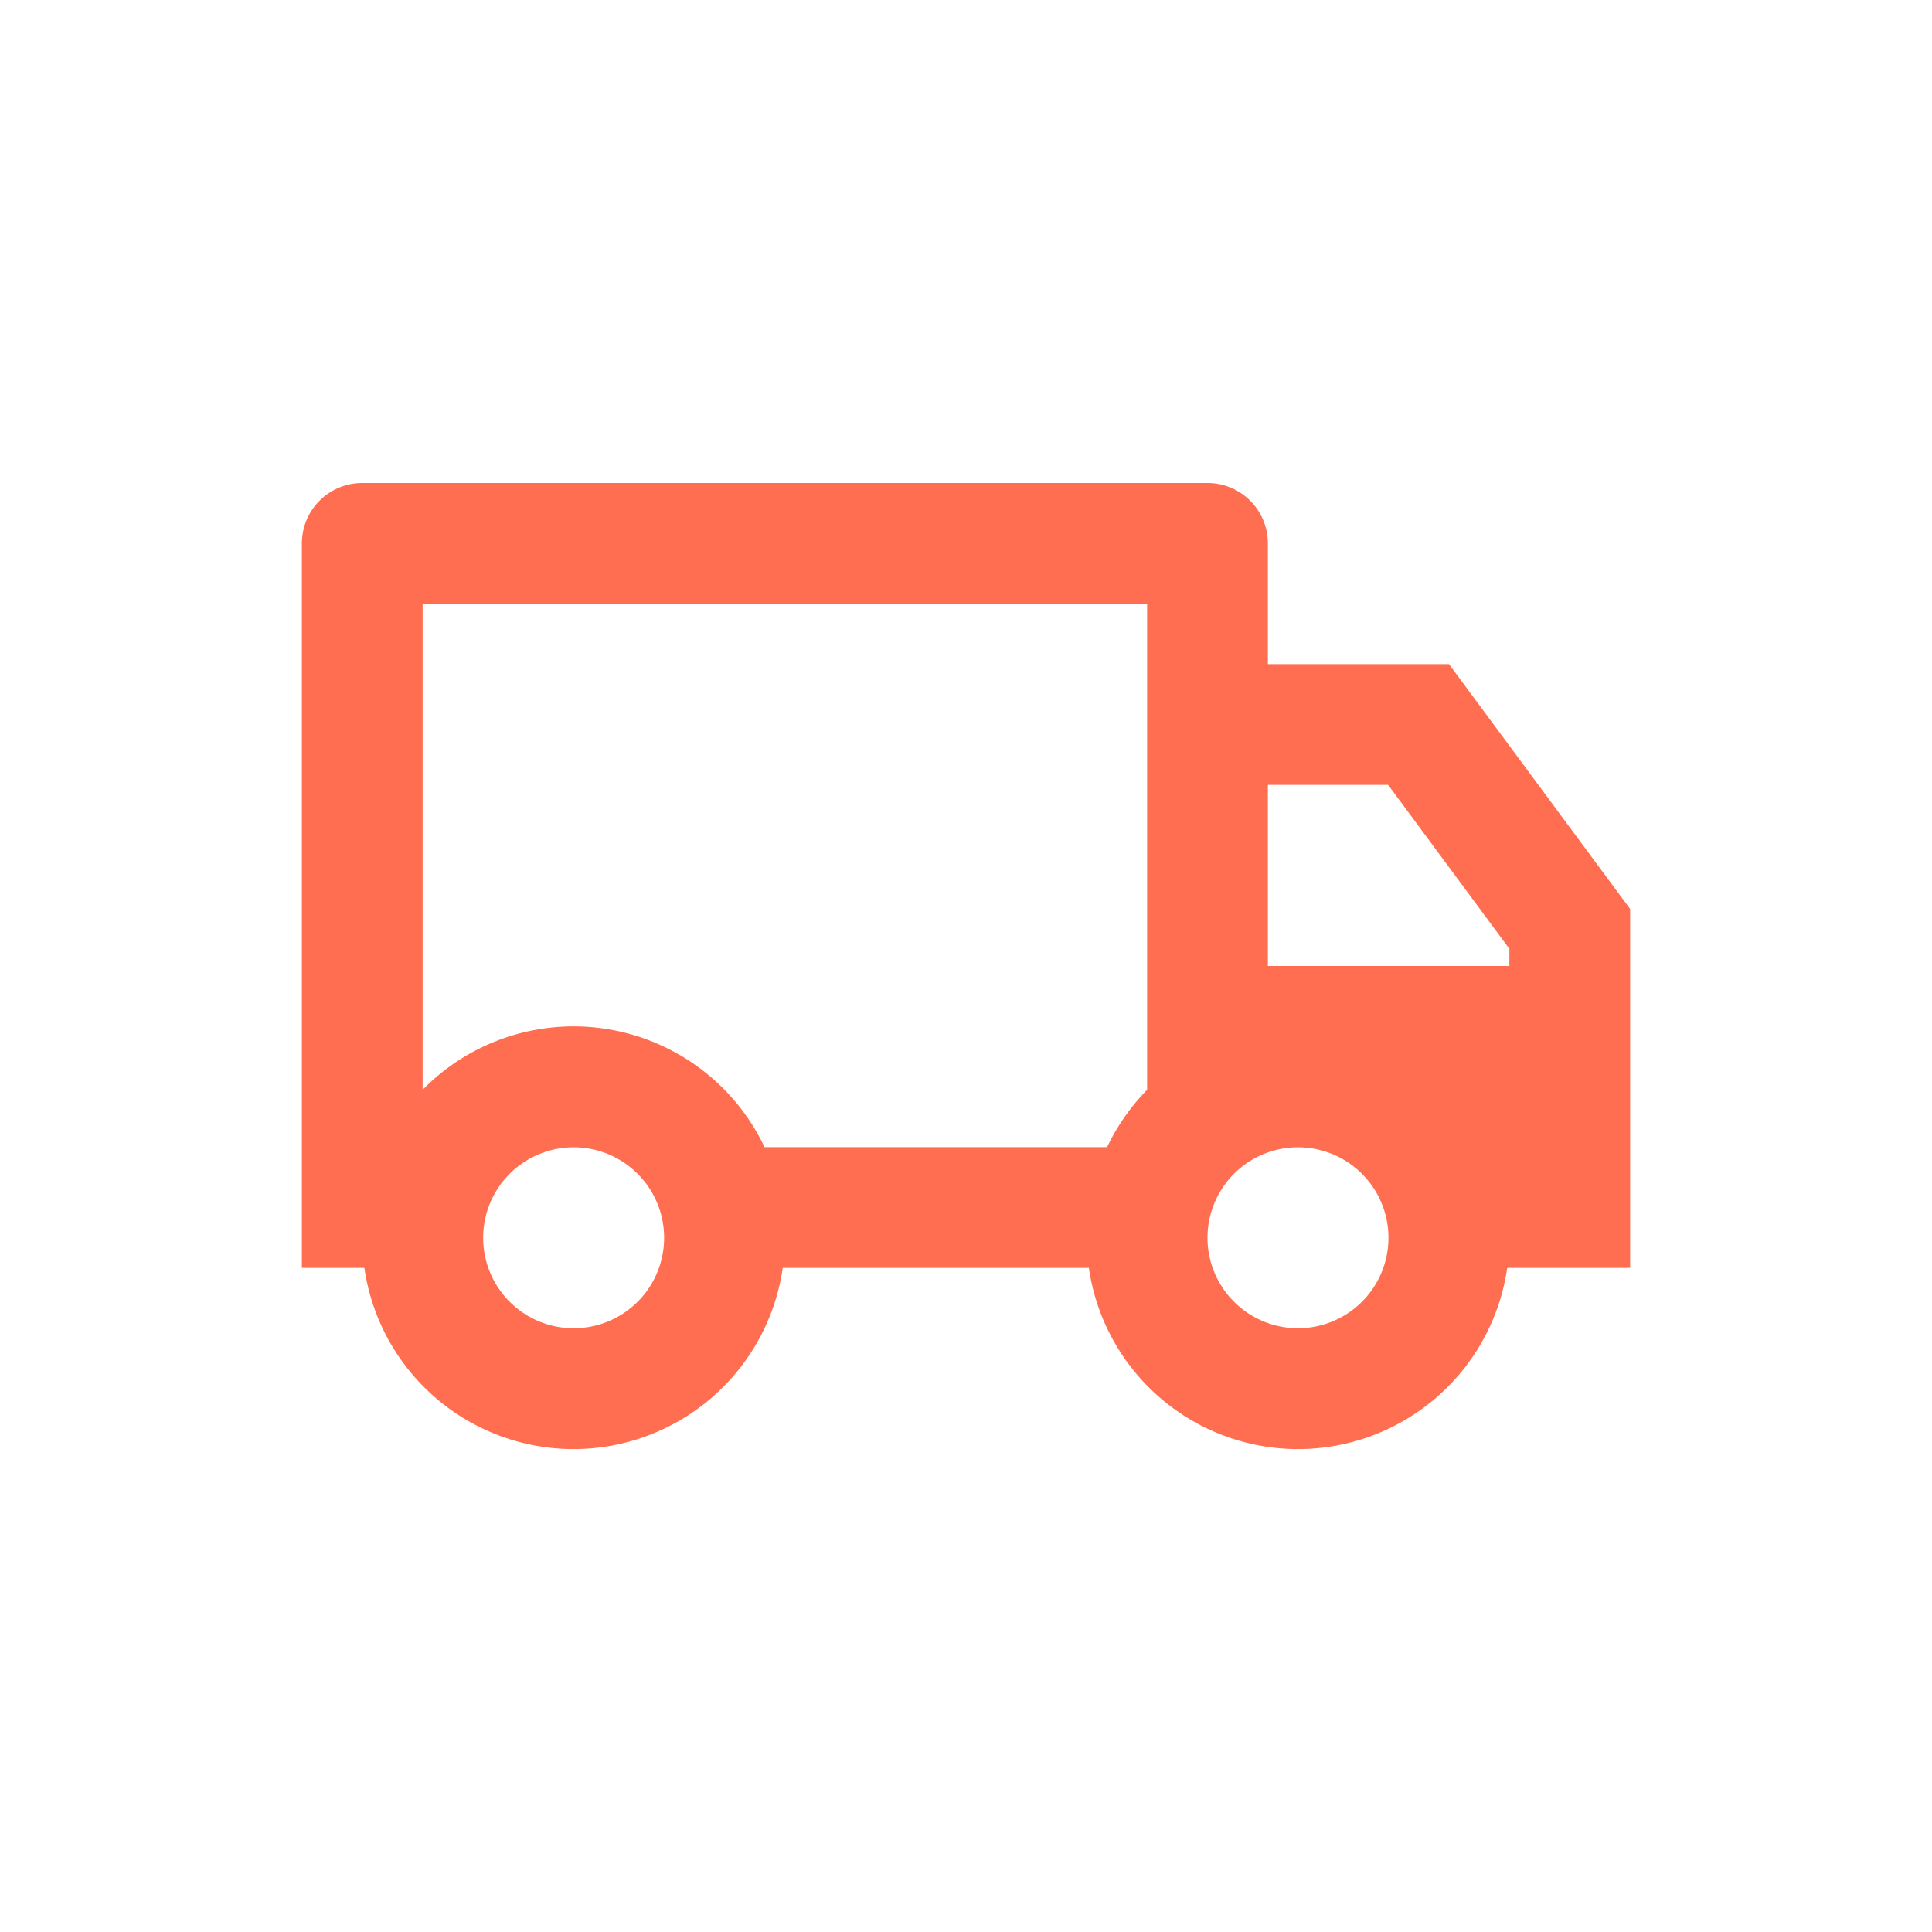 <svg xmlns="http://www.w3.org/2000/svg" width="72" height="72" viewBox="0 0 72 72">
  <g id="delivery-icon" transform="translate(-927 -4825)">
    <rect id="Rectangle_4238" data-name="Rectangle 4238" width="72" height="72" transform="translate(927 4825)" fill="none"/>
    <path id="Path_1414" data-name="Path 1414" d="M18.92,34.25a7.876,7.876,0,0,1-15.591,0H1v-27A2.25,2.25,0,0,1,3.25,5h31.5A2.25,2.25,0,0,1,37,7.25v4.5h6.75l6.75,9.125V34.25H45.92a7.876,7.876,0,0,1-15.591,0ZM32.5,9.5H5.5V27.614A7.877,7.877,0,0,1,18.242,29.75H31.008A7.893,7.893,0,0,1,32.5,27.614ZM37,23h9v-.641L41.481,16.25H37Zm1.125,13.5a3.372,3.372,0,1,0-3.183-2.25A3.376,3.376,0,0,0,38.125,36.5ZM14.5,33.125a3.372,3.372,0,1,0-.192,1.125A3.375,3.375,0,0,0,14.5,33.125Z" transform="translate(937.25 4838)" fill="#ff6e50"/>
  </g>
</svg>
